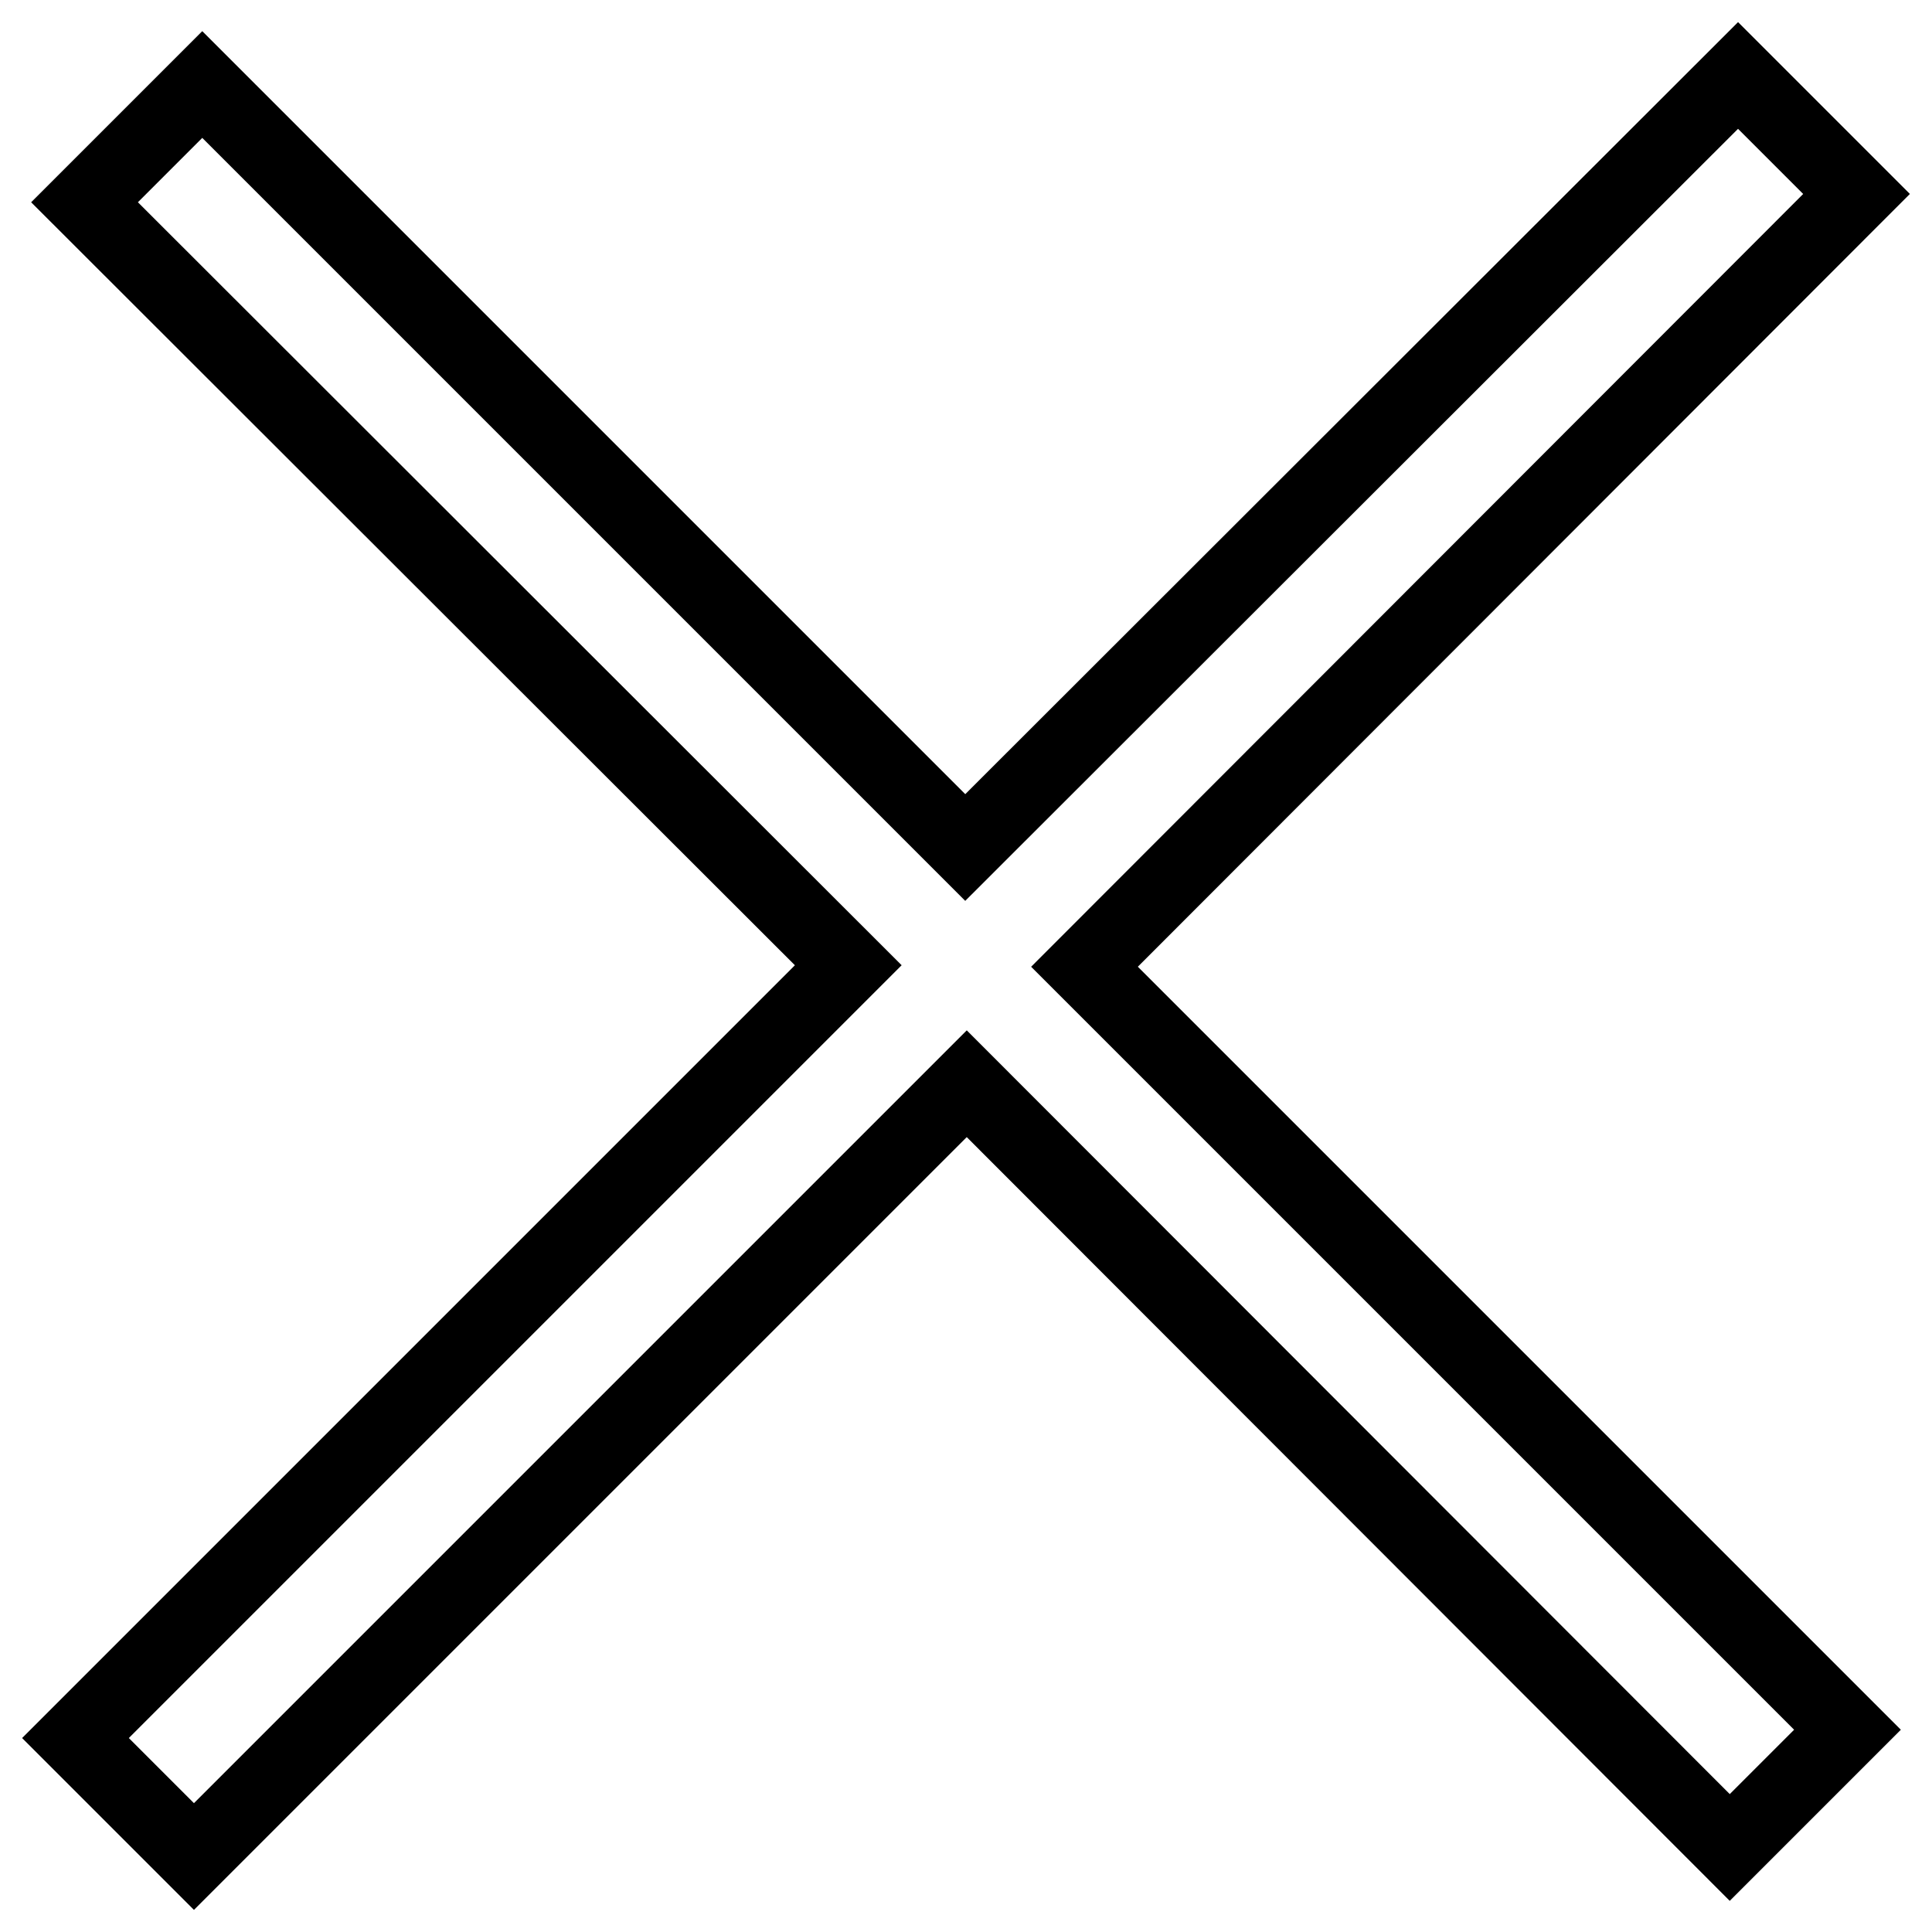 <?xml version="1.0" encoding="utf-8"?>
<!-- Svg Vector Icons : http://www.onlinewebfonts.com/icon -->
<!DOCTYPE svg PUBLIC "-//W3C//DTD SVG 1.1//EN" "http://www.w3.org/Graphics/SVG/1.1/DTD/svg11.dtd">
<svg version="1.1" xmlns="http://www.w3.org/2000/svg" xmlns:xlink="http://www.w3.org/1999/xlink" x="0px" y="0px" viewBox="0 0 256 256" enable-background="new 0 0 256 256" xml:space="preserve">
<g> <path stroke-width="10" fill-opacity="0" stroke="#000000"  d="M246,25.7L143.7,128.1l101.1,101.1l-15.6,15.6L128.1,143.6L25.7,246L10,230.3l102.4-102.4L11.2,26.8 l15.6-15.6l101.1,101.1L230.3,10L246,25.7z"/></g>
</svg>